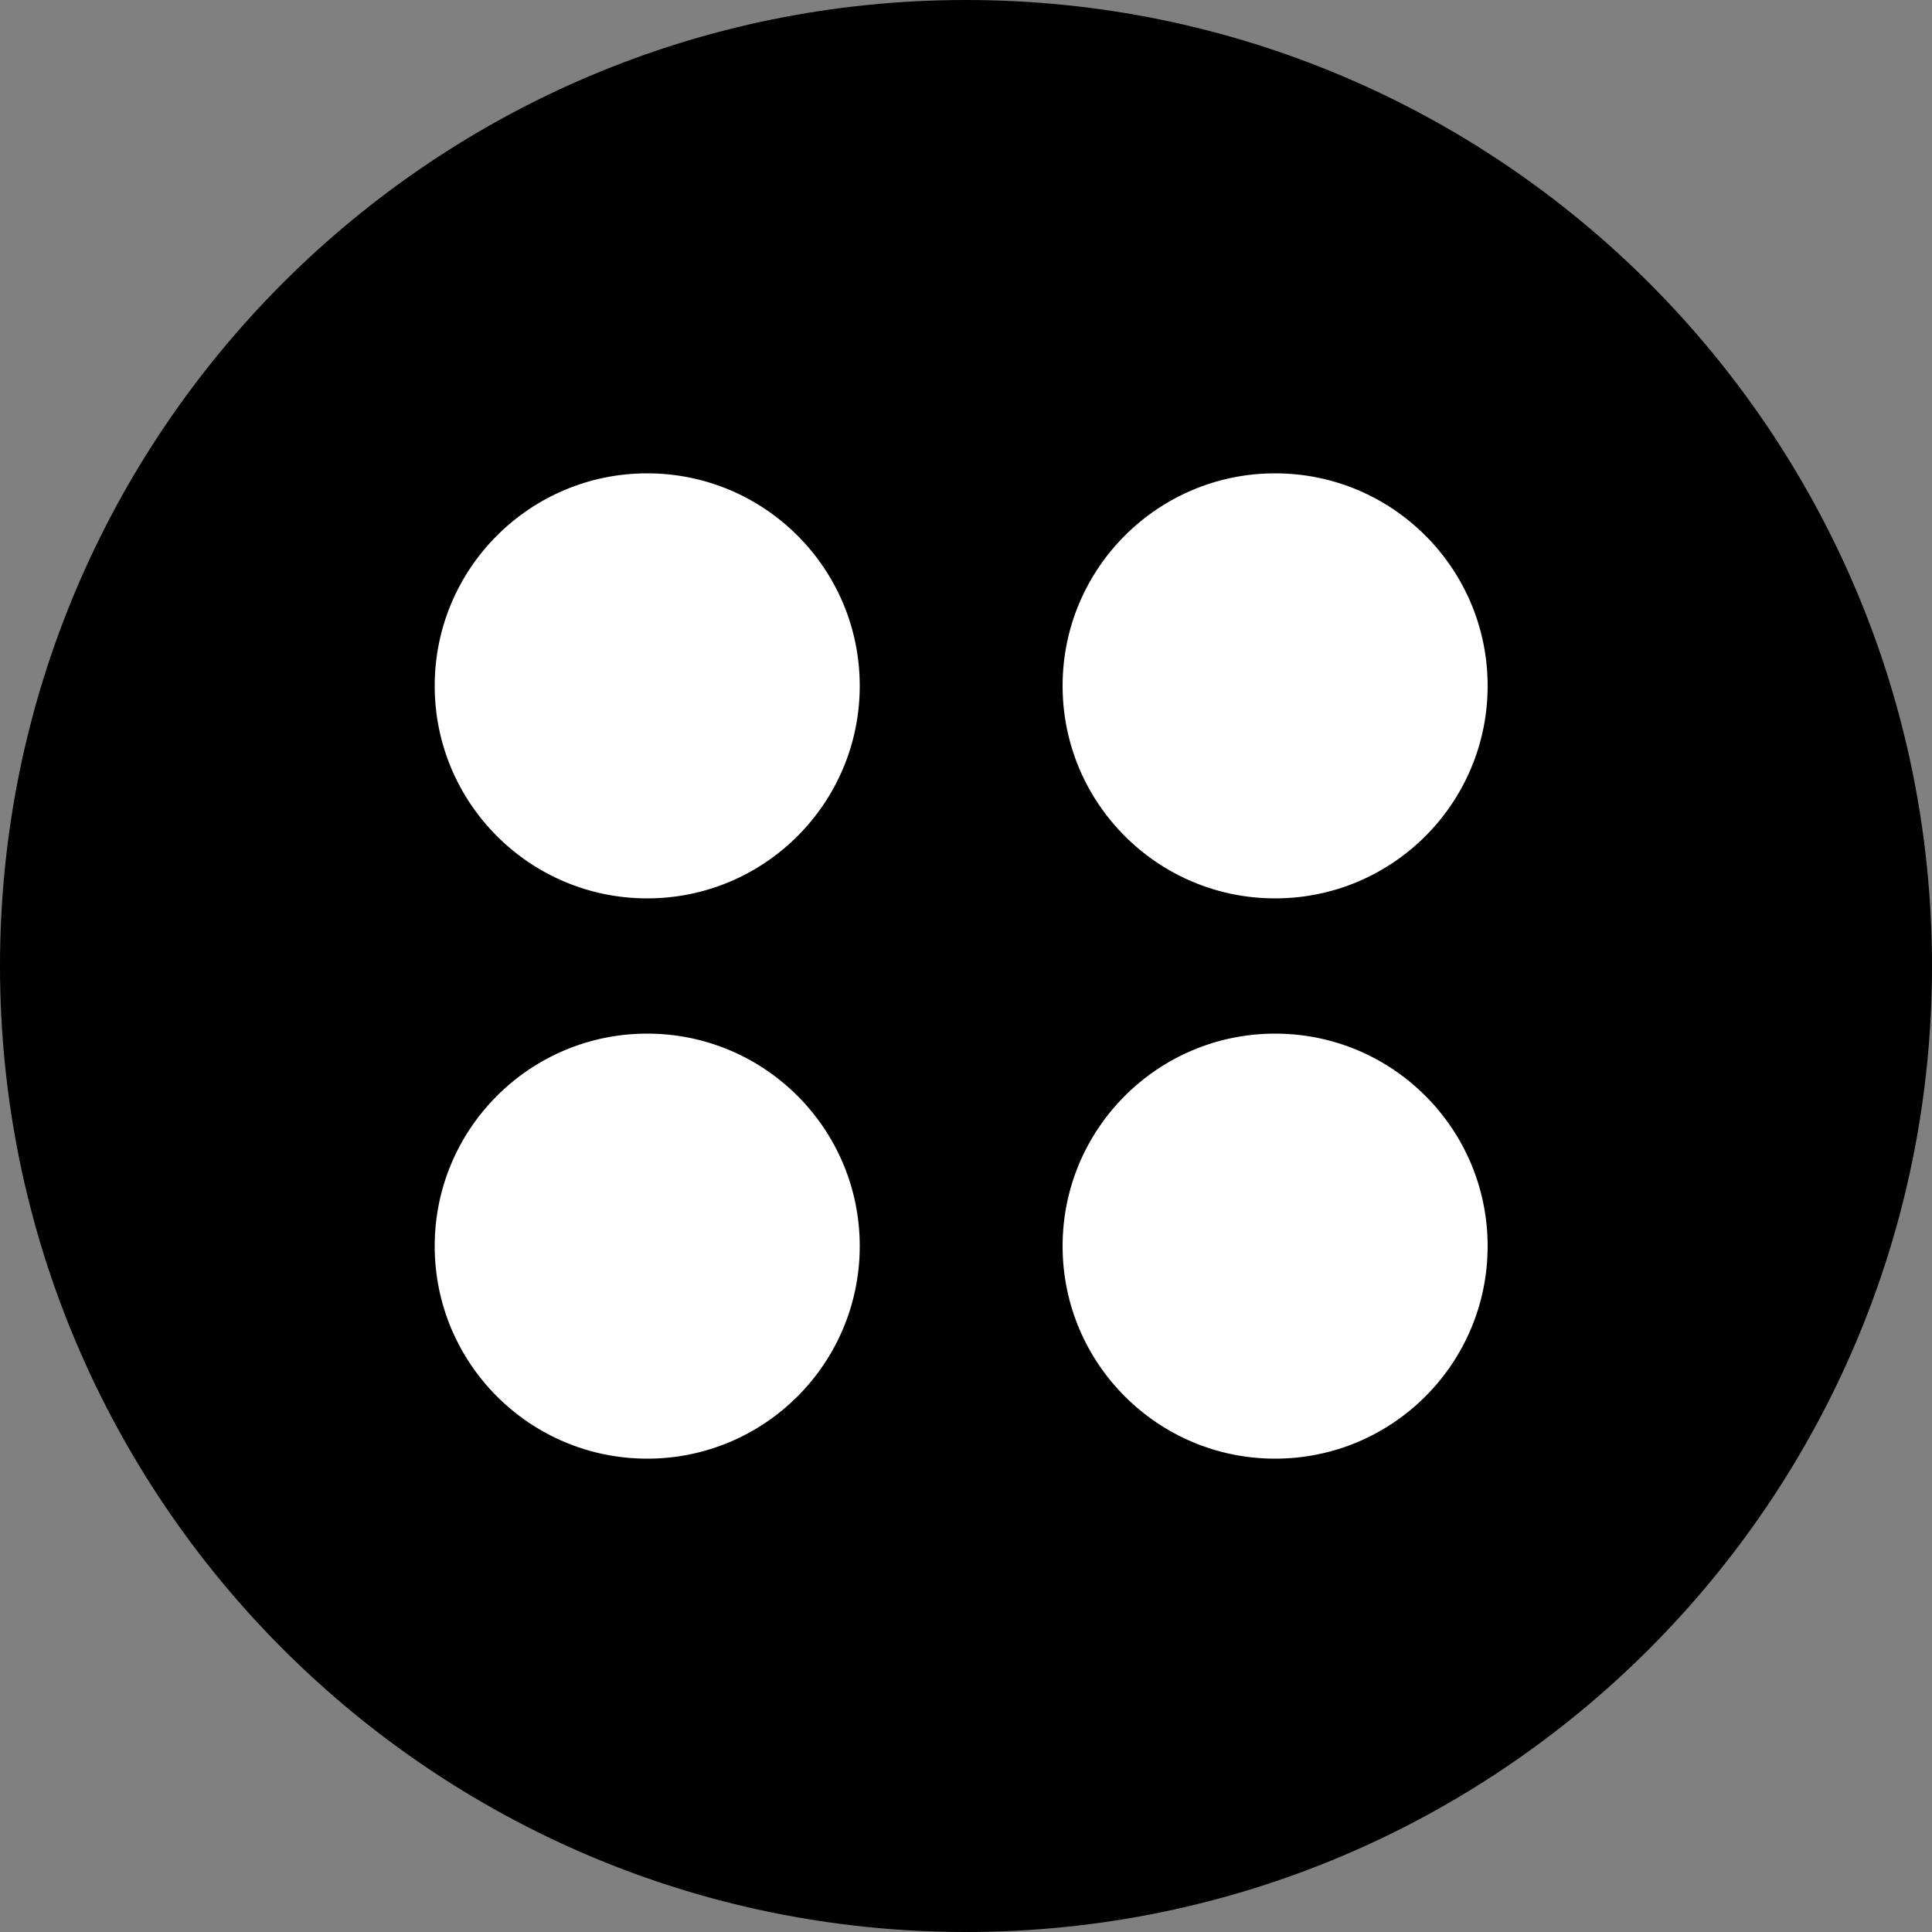 <svg xmlns="http://www.w3.org/2000/svg" id="Ebene_2" viewBox="0 0 200 200"><rect x="0" y="0" width="200" height="200" fill="#808080" stroke="none"/><g id="Ebene_1-2" data-name="Ebene_1"><g><g><path d="M100,199C45.41,199,1,154.59,1,100S45.41,1,100,1s99,44.41,99,99-44.41,99-99,99Z"></path><path d="M100,2c54.04,0,98,43.96,98,98s-43.96,98-98,98S2,154.04,2,100,45.96,2,100,2M100,0C44.77,0,0,44.77,0,100s44.77,100,100,100,100-44.77,100-100S155.23,0,100,0h0Z"></path></g><circle cx="67" cy="71" r="23" fill="#fff" stroke="#000" stroke-miterlimit="10" stroke-width="2"></circle><circle cx="132" cy="71" r="23" fill="#fff" stroke="#000" stroke-miterlimit="10" stroke-width="2"></circle><circle cx="67" cy="129" r="23" fill="#fff" stroke="#000" stroke-miterlimit="10" stroke-width="2"></circle><circle cx="132" cy="129" r="23" fill="#fff" stroke="#000" stroke-miterlimit="10" stroke-width="2"></circle></g></g></svg>